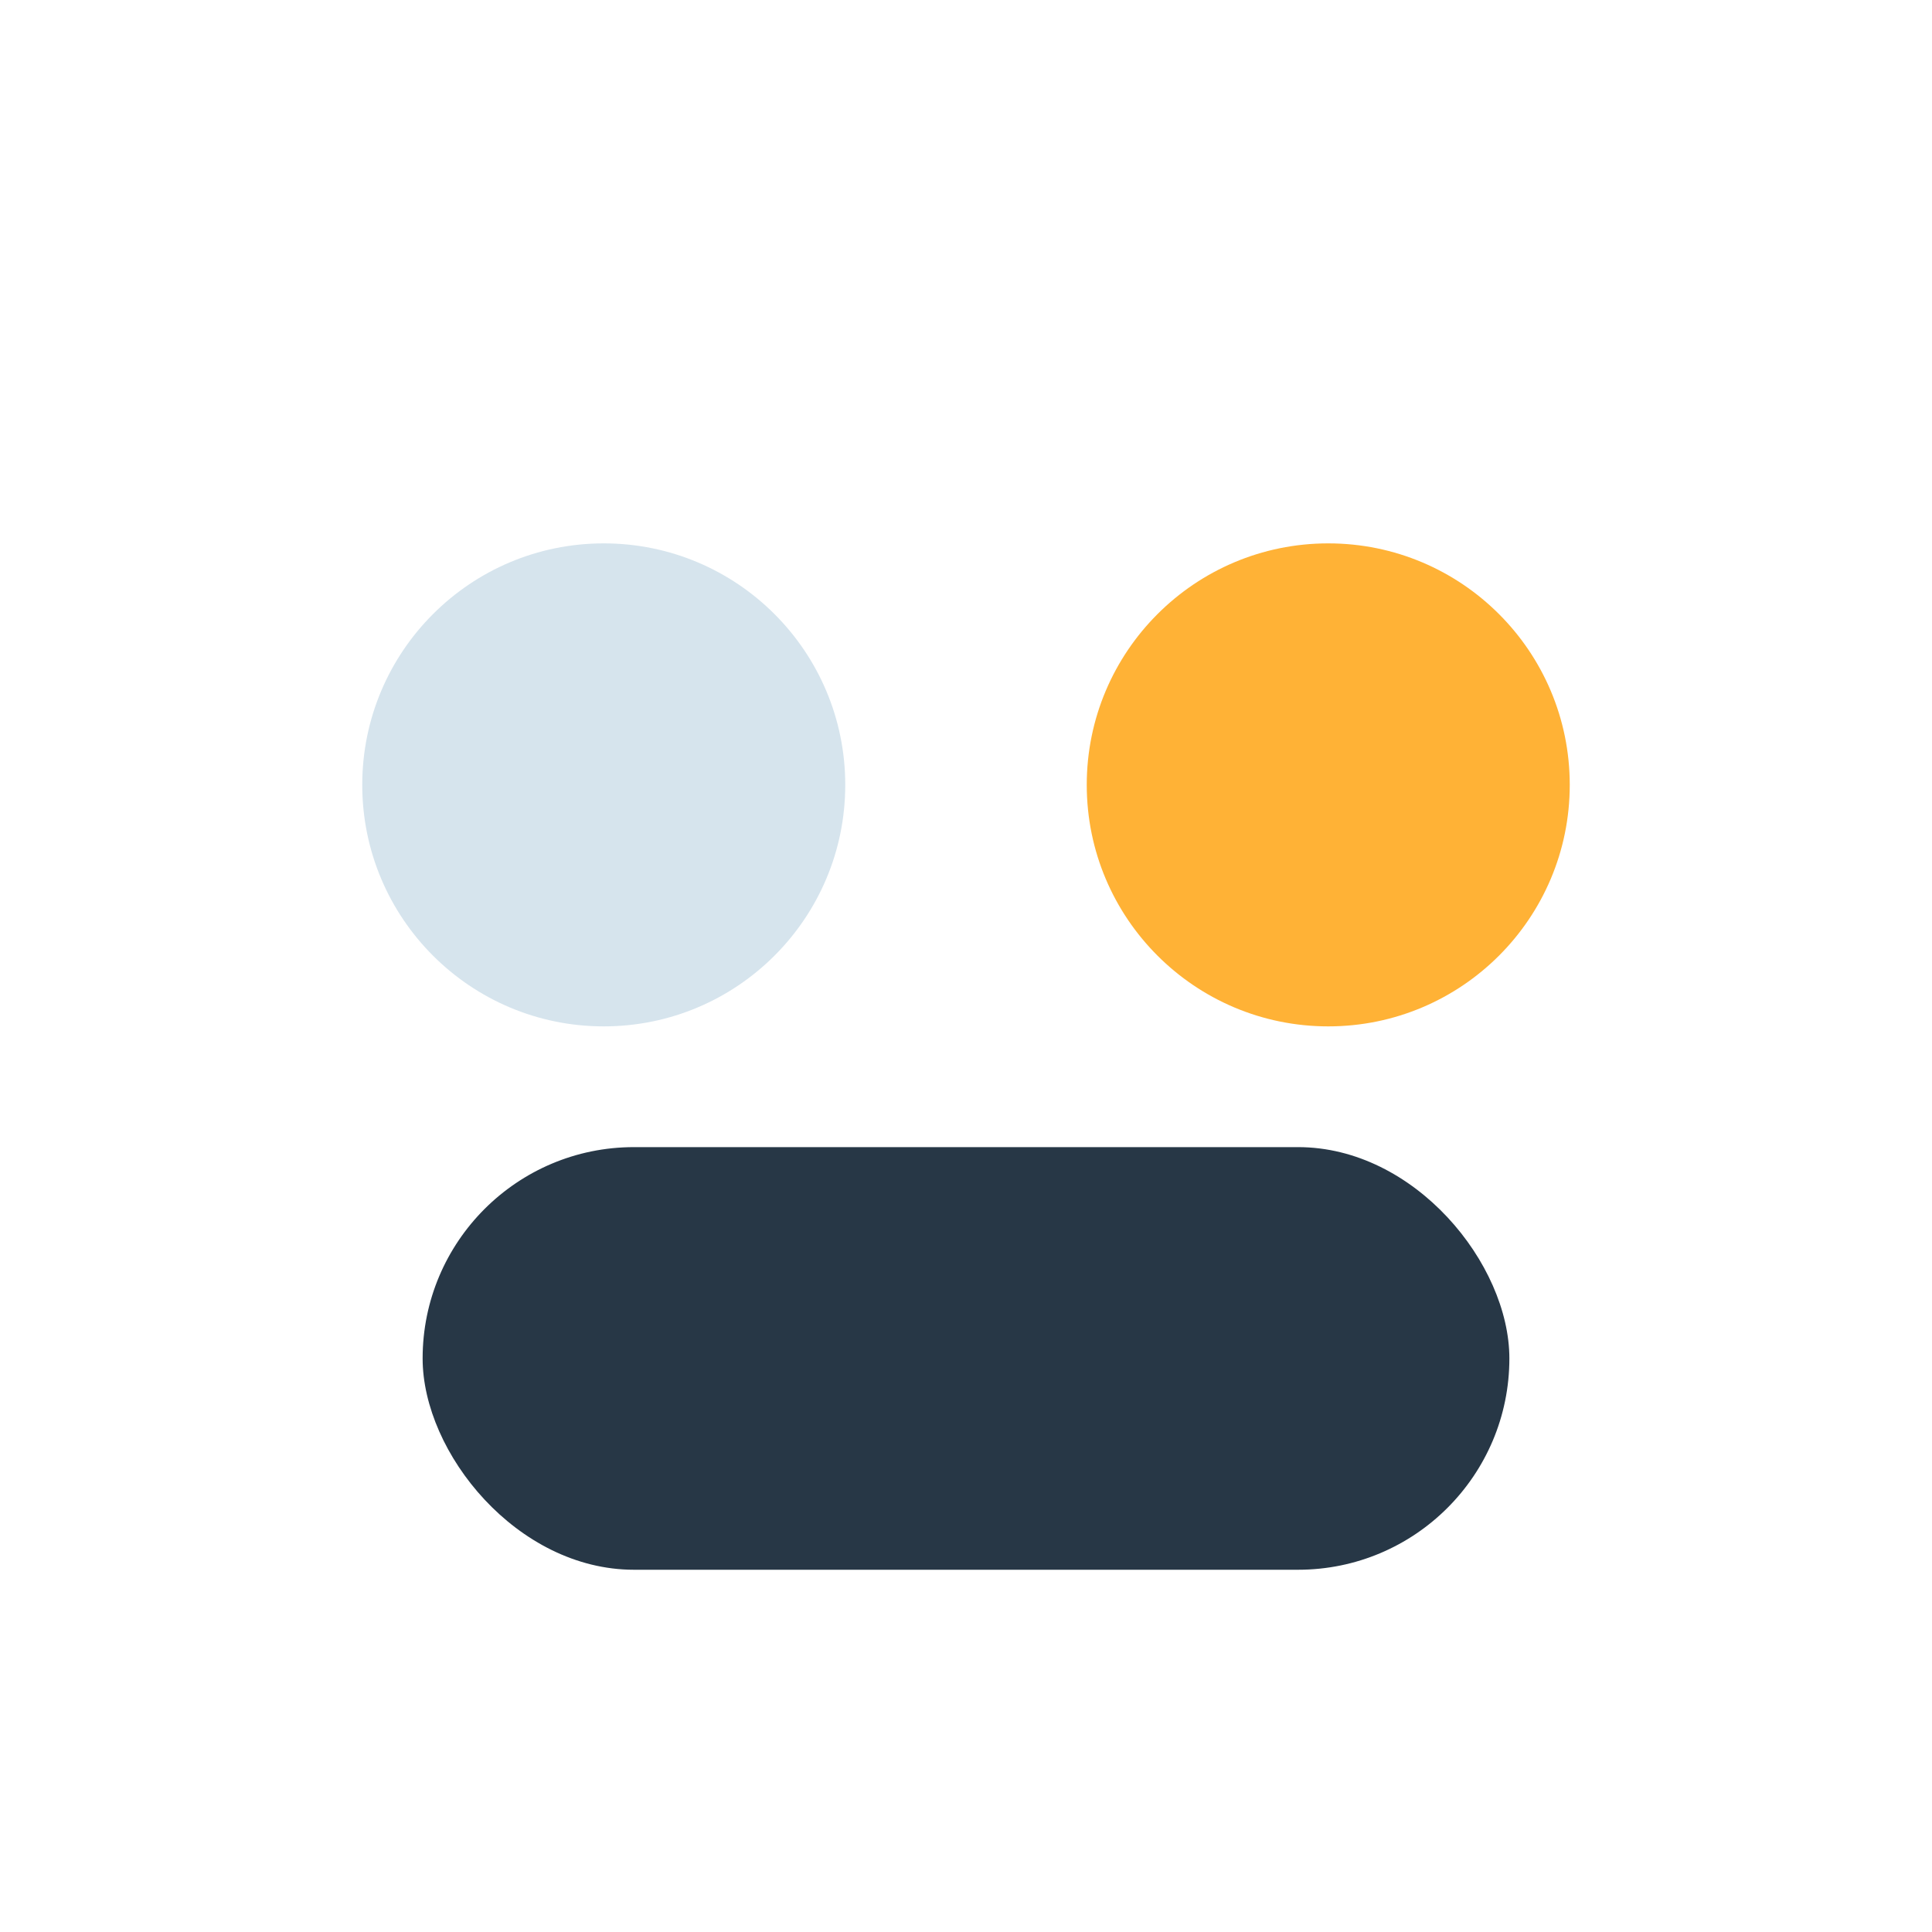 <?xml version="1.0" encoding="UTF-8"?>
<svg xmlns="http://www.w3.org/2000/svg" width="32" height="32" viewBox="0 0 32 32"><circle cx="10" cy="13" r="4" fill="#D6E4ED"/><circle cx="22" cy="13" r="4" fill="#FFB236"/><rect x="7" y="19" width="18" height="7" rx="3.5" fill="#273746"/></svg>